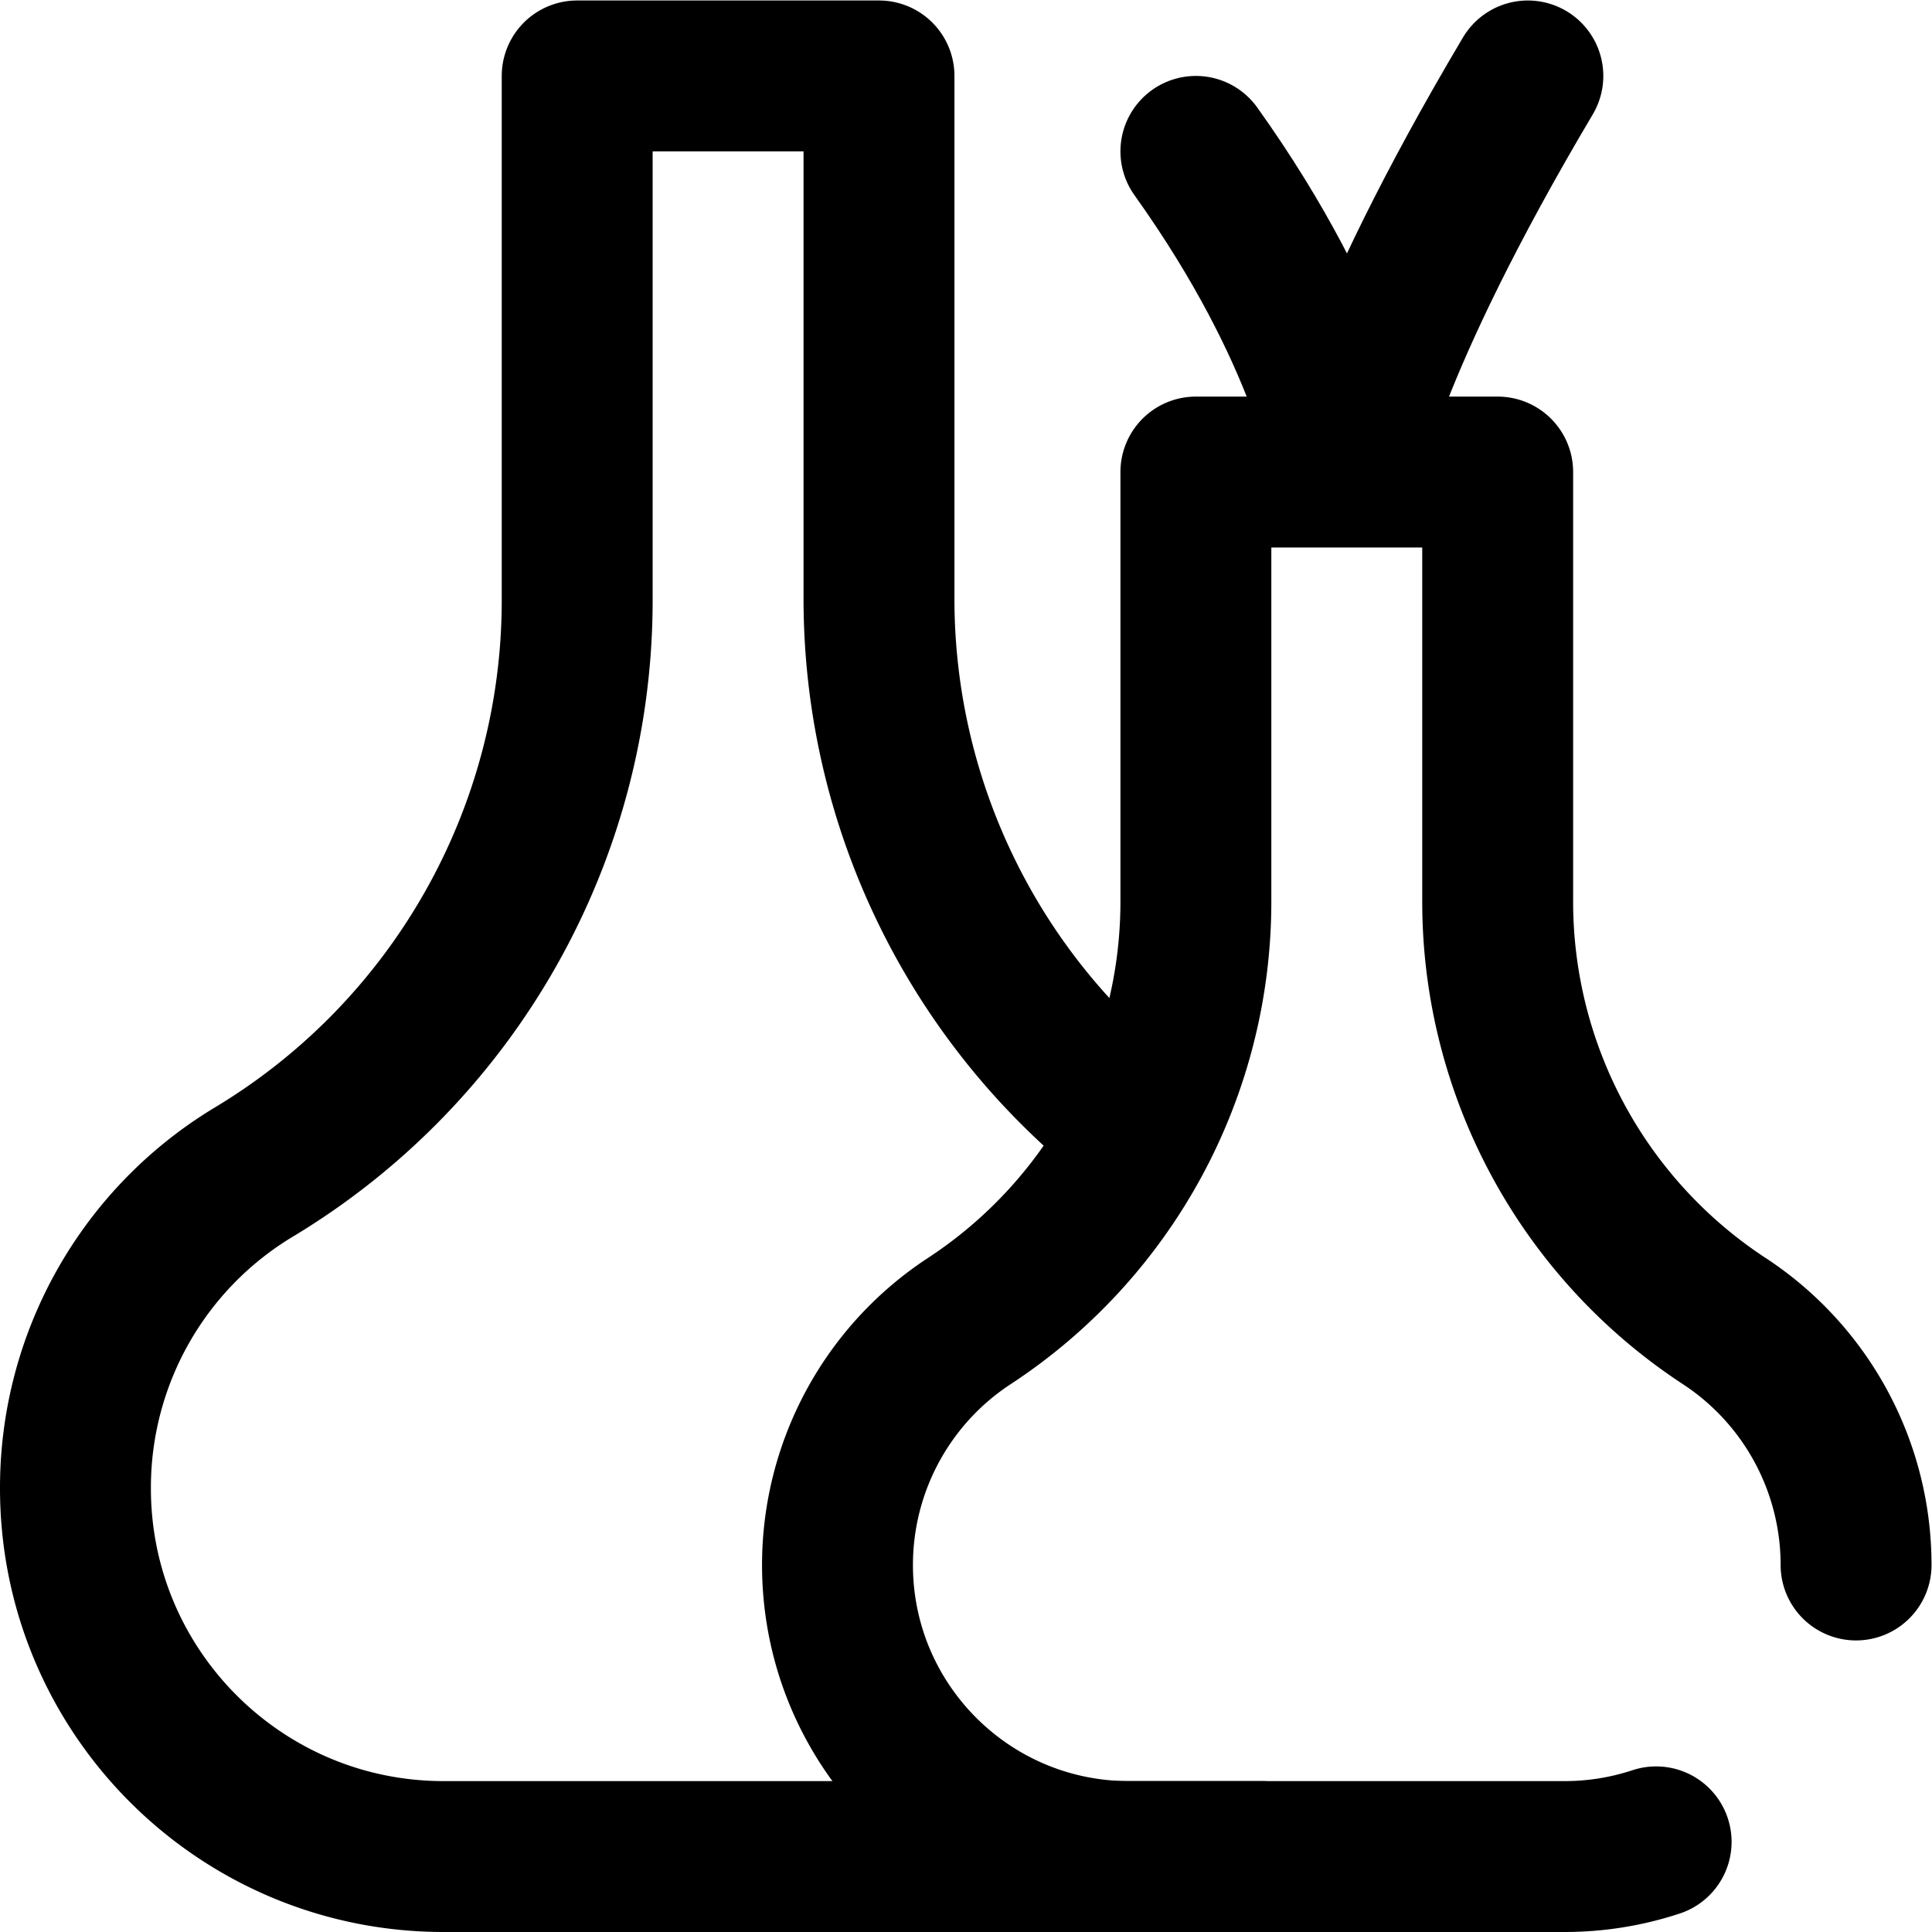 <svg xmlns="http://www.w3.org/2000/svg" version="1.1" xmlns:xlink="http://www.w3.org/1999/xlink" width="512" height="512" x="0" y="0" viewBox="0 0 682.667 682.667" style="enable-background:new 0 0 512 512" xml:space="preserve" class=""><g><defs><clipPath id="a" clipPathUnits="userSpaceOnUse"><path d="M0 512h512V0H0Z" fill="#000000" opacity="1" data-original="#000000"></path></clipPath></defs><g clip-path="url(#a)" transform="matrix(1.333 0 0 -1.333 0 682.667)"><path d="M0 0s5.255 32 48 104M0 0s-5 35-40 84" style="stroke-width:40;stroke-linecap:round;stroke-linejoin:round;stroke-miterlimit:10;stroke-dasharray:none;stroke-opacity:1" transform="translate(357 388)" fill="none" stroke="#000000" stroke-width="40" stroke-linecap="round" stroke-linejoin="round" stroke-miterlimit="10" stroke-dasharray="none" stroke-opacity="" data-original="#000000" class=""></path><path d="M0 0h-216.901C-270.804 0-314.5 43.696-314.5 97.599v.213a97.597 97.597 0 0 0 47.292 83.634v0c53.182 31.99 85.708 89.511 85.708 151.572V472h80V333.404c0-54.85 25.405-106.14 68-139.4" style="stroke-width:40;stroke-linecap:round;stroke-linejoin:round;stroke-miterlimit:10;stroke-dasharray:none;stroke-opacity:1" transform="translate(334.5 20)" fill="none" stroke="#000000" stroke-width="40" stroke-linecap="round" stroke-linejoin="round" stroke-miterlimit="10" stroke-dasharray="none" stroke-opacity="" data-original="#000000" class=""></path><path d="M0 0a77.225 77.225 0 0 0-24.289-3.894h-115.422C-182.396-3.894-217 30.71-217 73.396a77.289 77.289 0 0 0 34.93 64.647A132.917 132.917 0 0 1-122 249.221v113.885h80V249.221a132.917 132.917 0 0 1 60.07-111.178A77.289 77.289 0 0 0 53 73.396" style="stroke-width:40;stroke-linecap:round;stroke-linejoin:round;stroke-miterlimit:10;stroke-dasharray:none;stroke-opacity:1" transform="translate(439 23.894)" fill="none" stroke="#000000" stroke-width="40" stroke-linecap="round" stroke-linejoin="round" stroke-miterlimit="10" stroke-dasharray="none" stroke-opacity="" data-original="#000000" class=""></path></g></g></svg>